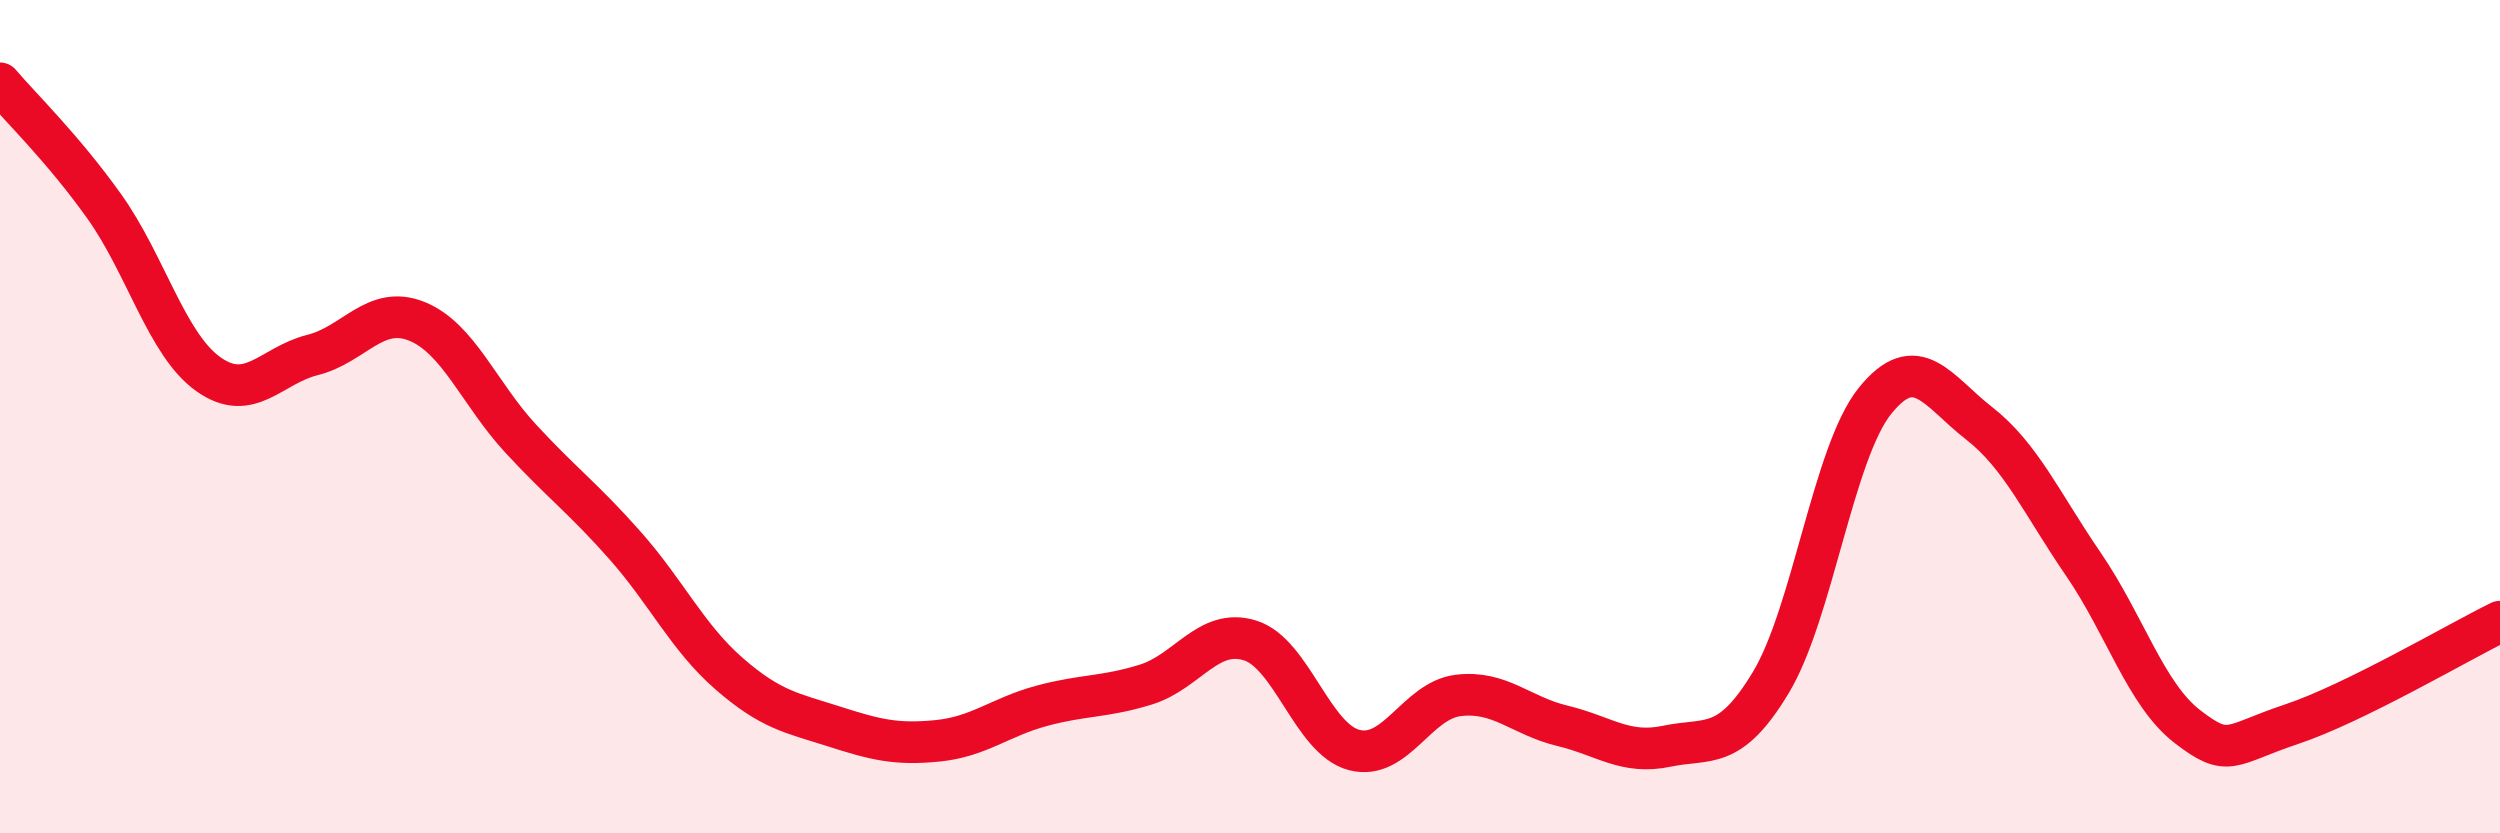 
    <svg width="60" height="20" viewBox="0 0 60 20" xmlns="http://www.w3.org/2000/svg">
      <path
        d="M 0,2 C 0.5,2.59 1.5,3.55 2.5,4.95 C 3.5,6.35 4,8.27 5,8.98 C 6,9.69 6.5,8.77 7.5,8.52 C 8.5,8.27 9,7.31 10,7.71 C 11,8.11 11.5,9.45 12.5,10.53 C 13.5,11.61 14,11.96 15,13.09 C 16,14.22 16.5,15.3 17.5,16.17 C 18.5,17.04 19,17.11 20,17.43 C 21,17.75 21.5,17.88 22.5,17.78 C 23.5,17.68 24,17.21 25,16.94 C 26,16.67 26.5,16.74 27.5,16.43 C 28.5,16.12 29,15.06 30,15.37 C 31,15.68 31.5,17.74 32.5,18 C 33.5,18.26 34,16.81 35,16.69 C 36,16.57 36.5,17.18 37.5,17.42 C 38.5,17.66 39,18.12 40,17.91 C 41,17.7 41.5,18.04 42.5,16.38 C 43.5,14.72 44,10.86 45,9.62 C 46,8.38 46.5,9.38 47.5,10.16 C 48.5,10.94 49,12.08 50,13.54 C 51,15 51.5,16.67 52.5,17.44 C 53.5,18.21 53.5,17.88 55,17.38 C 56.5,16.88 59,15.41 60,14.92L60 20L0 20Z"
        fill="#EB0A25"
        opacity="0.1"
        stroke-linecap="round"
        stroke-linejoin="round"
      />
      <path
        d="M 0,2 C 0.5,2.59 1.5,3.55 2.5,4.95 C 3.5,6.35 4,8.27 5,8.98 C 6,9.69 6.5,8.77 7.5,8.52 C 8.5,8.27 9,7.31 10,7.71 C 11,8.11 11.5,9.45 12.5,10.53 C 13.5,11.61 14,11.96 15,13.09 C 16,14.22 16.5,15.3 17.5,16.17 C 18.5,17.04 19,17.11 20,17.43 C 21,17.75 21.5,17.88 22.5,17.78 C 23.5,17.68 24,17.21 25,16.94 C 26,16.67 26.5,16.74 27.5,16.43 C 28.5,16.12 29,15.06 30,15.37 C 31,15.68 31.5,17.74 32.5,18 C 33.5,18.26 34,16.81 35,16.69 C 36,16.57 36.5,17.18 37.5,17.42 C 38.5,17.66 39,18.12 40,17.91 C 41,17.7 41.5,18.04 42.5,16.38 C 43.5,14.72 44,10.86 45,9.62 C 46,8.38 46.5,9.38 47.5,10.16 C 48.5,10.94 49,12.08 50,13.54 C 51,15 51.5,16.67 52.5,17.44 C 53.5,18.21 53.5,17.88 55,17.38 C 56.5,16.88 59,15.41 60,14.92"
        stroke="#EB0A25"
        stroke-width="1"
        fill="none"
        stroke-linecap="round"
        stroke-linejoin="round"
      />
    </svg>
  